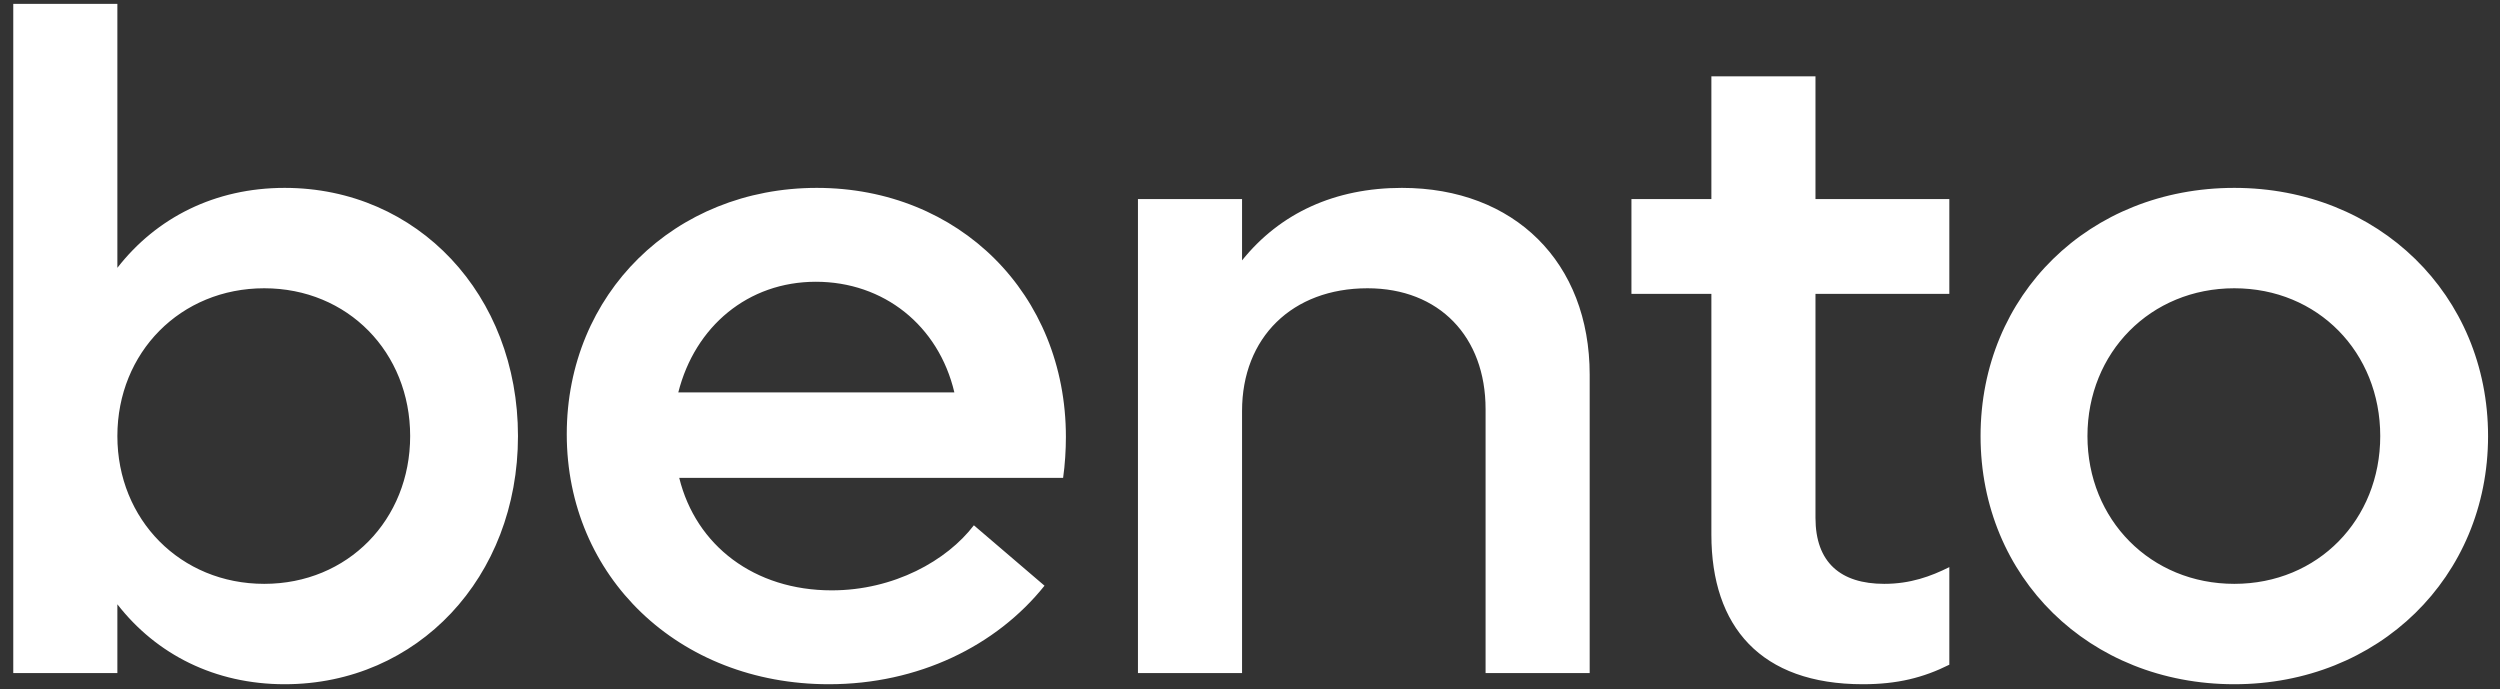 <svg xmlns="http://www.w3.org/2000/svg" width="156" height="43" viewBox="0 0 156 43" fill="none"><rect x="0" y="0" width="156" height="43" fill="#333333" stroke="none"/><path d="M17.764 11.724C26.058 11.724 32.322 18.394 32.322 27.21C32.322 36.026 26.058 42.696 17.764 42.696C13.414 42.696 9.76 40.84 7.324 37.708V42H0.828V0.24H7.324V16.712C9.76 13.58 13.414 11.724 17.764 11.724ZM16.488 36.432C21.708 36.432 25.594 32.43 25.594 27.21C25.594 21.99 21.708 17.988 16.488 17.988C11.268 17.988 7.324 21.99 7.324 27.21C7.324 32.43 11.268 36.432 16.488 36.432ZM66.512 27.268C66.512 28.08 66.454 29.008 66.338 29.82H42.384C43.428 34.054 47.082 36.838 51.896 36.838C55.782 36.838 59.088 34.982 60.77 32.778L65.178 36.548C62.162 40.318 57.29 42.696 51.722 42.696C42.326 42.696 35.366 35.968 35.366 27.094C35.366 18.336 42.094 11.724 50.968 11.724C59.842 11.724 66.512 18.336 66.512 27.268ZM50.91 17.582C46.676 17.582 43.37 20.366 42.326 24.484H59.552C58.566 20.308 55.144 17.582 50.91 17.582ZM87.48 11.724C94.498 11.724 99.196 16.364 99.196 23.382V42H92.7V25.528C92.7 21.004 89.8 17.988 85.334 17.988C80.636 17.988 77.504 21.062 77.504 25.644V42H71.008V12.42H77.504V16.248C79.882 13.29 83.304 11.724 87.48 11.724ZM121.638 18.336H113.286V32.314C113.286 35.098 114.852 36.432 117.578 36.432C119.202 36.432 120.478 35.968 121.638 35.388V41.478C120.014 42.29 118.39 42.696 116.244 42.696C109.864 42.696 106.79 39.1 106.79 33.358V18.336H101.802V12.42H106.79V4.764H113.286V12.42H121.638V18.336ZM139.421 42.696C130.373 42.696 123.587 36.026 123.587 27.21C123.587 18.394 130.373 11.724 139.421 11.724C148.411 11.724 155.255 18.394 155.255 27.21C155.255 36.026 148.411 42.696 139.421 42.696ZM139.421 36.432C144.641 36.432 148.527 32.43 148.527 27.21C148.527 21.99 144.641 17.988 139.421 17.988C134.201 17.988 130.257 21.99 130.257 27.21C130.257 32.43 134.201 36.432 139.421 36.432Z" fill="white"></path></svg>